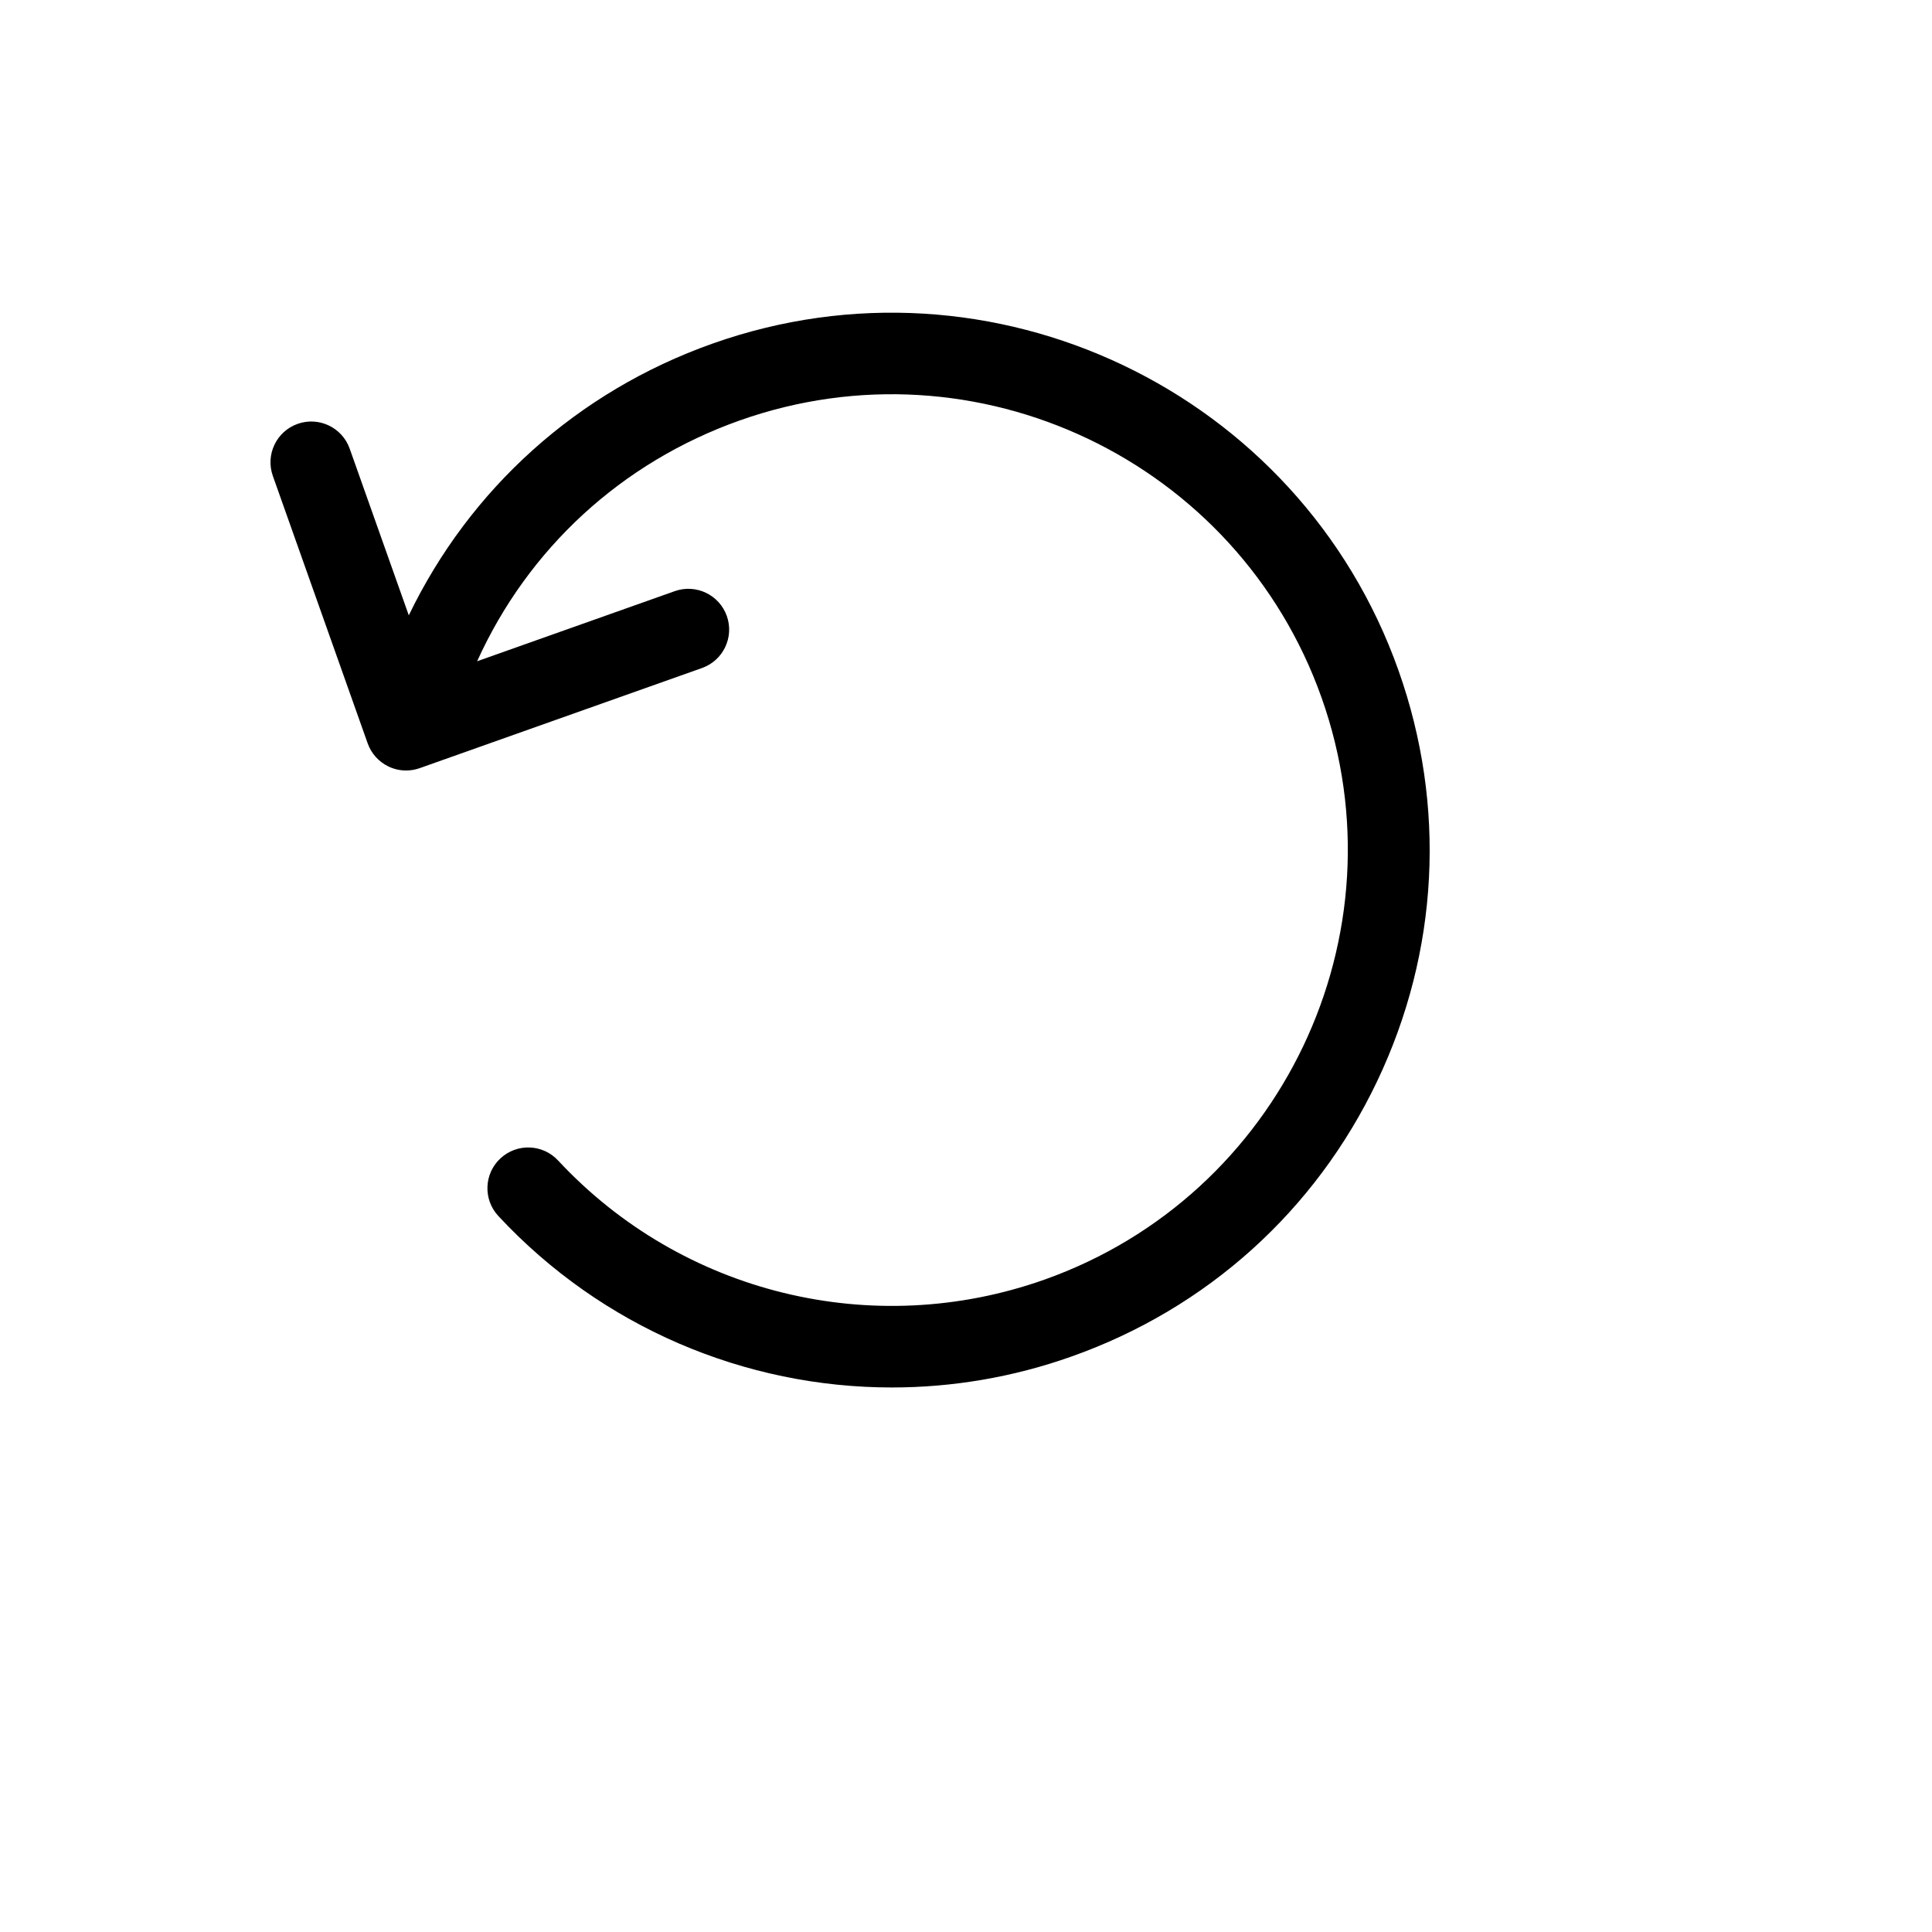 <svg xmlns="http://www.w3.org/2000/svg" version="1.1" xmlns:xlink="http://www.w3.org/1999/xlink" width="100%" height="100%" id="svgWorkerArea" viewBox="-25 -25 625 625" xmlns:idraw="https://idraw.muisca.co" style="background: white;"><defs id="defsdoc"><pattern id="patternBool" x="0" y="0" width="10" height="10" patternUnits="userSpaceOnUse" patternTransform="rotate(35)"><circle cx="5" cy="5" r="4" style="stroke: none;fill: #ff000070;"></circle></pattern></defs><g id="fileImp-351753841" class="cosito"><path id="pathImp-87945933" class="grouped" d="M420.516 324.76C440.482 282.837 442.929 235.651 427.409 191.882 395.373 101.546 295.804 54.123 205.469 86.165 161.739 101.678 127.019 133.094 107.245 174.06 107.245 174.06 88.124 120.14 88.124 120.14 85.69 113.28 78.158 109.686 71.285 112.119 64.419 114.553 60.824 122.092 63.265 128.965 63.265 128.965 93.942 215.475 93.942 215.475 95.109 218.766 97.543 221.464 100.695 222.974 102.483 223.825 104.422 224.254 106.368 224.254 107.859 224.254 109.349 224.003 110.774 223.495 110.774 223.495 202.099 191.103 202.099 191.103 208.965 188.67 212.559 181.124 210.119 174.258 207.685 167.398 200.126 163.804 193.28 166.238 193.28 166.238 129.354 188.914 129.354 188.914 145.824 152.518 176.006 124.605 214.274 111.025 290.91 83.85 375.349 124.078 402.53 200.707 429.711 277.329 389.477 361.788 312.854 388.969 257.384 408.624 195.628 393.514 155.532 350.41 150.572 345.068 142.222 344.778 136.886 349.738 131.55 354.698 131.254 363.048 136.214 368.377 169.727 404.403 216.068 423.847 263.525 423.847 282.989 423.847 302.644 420.576 321.659 413.822 365.449 398.309 400.545 366.682 420.516 324.76 420.516 324.76 420.516 324.76 420.516 324.76"></path></g></svg>